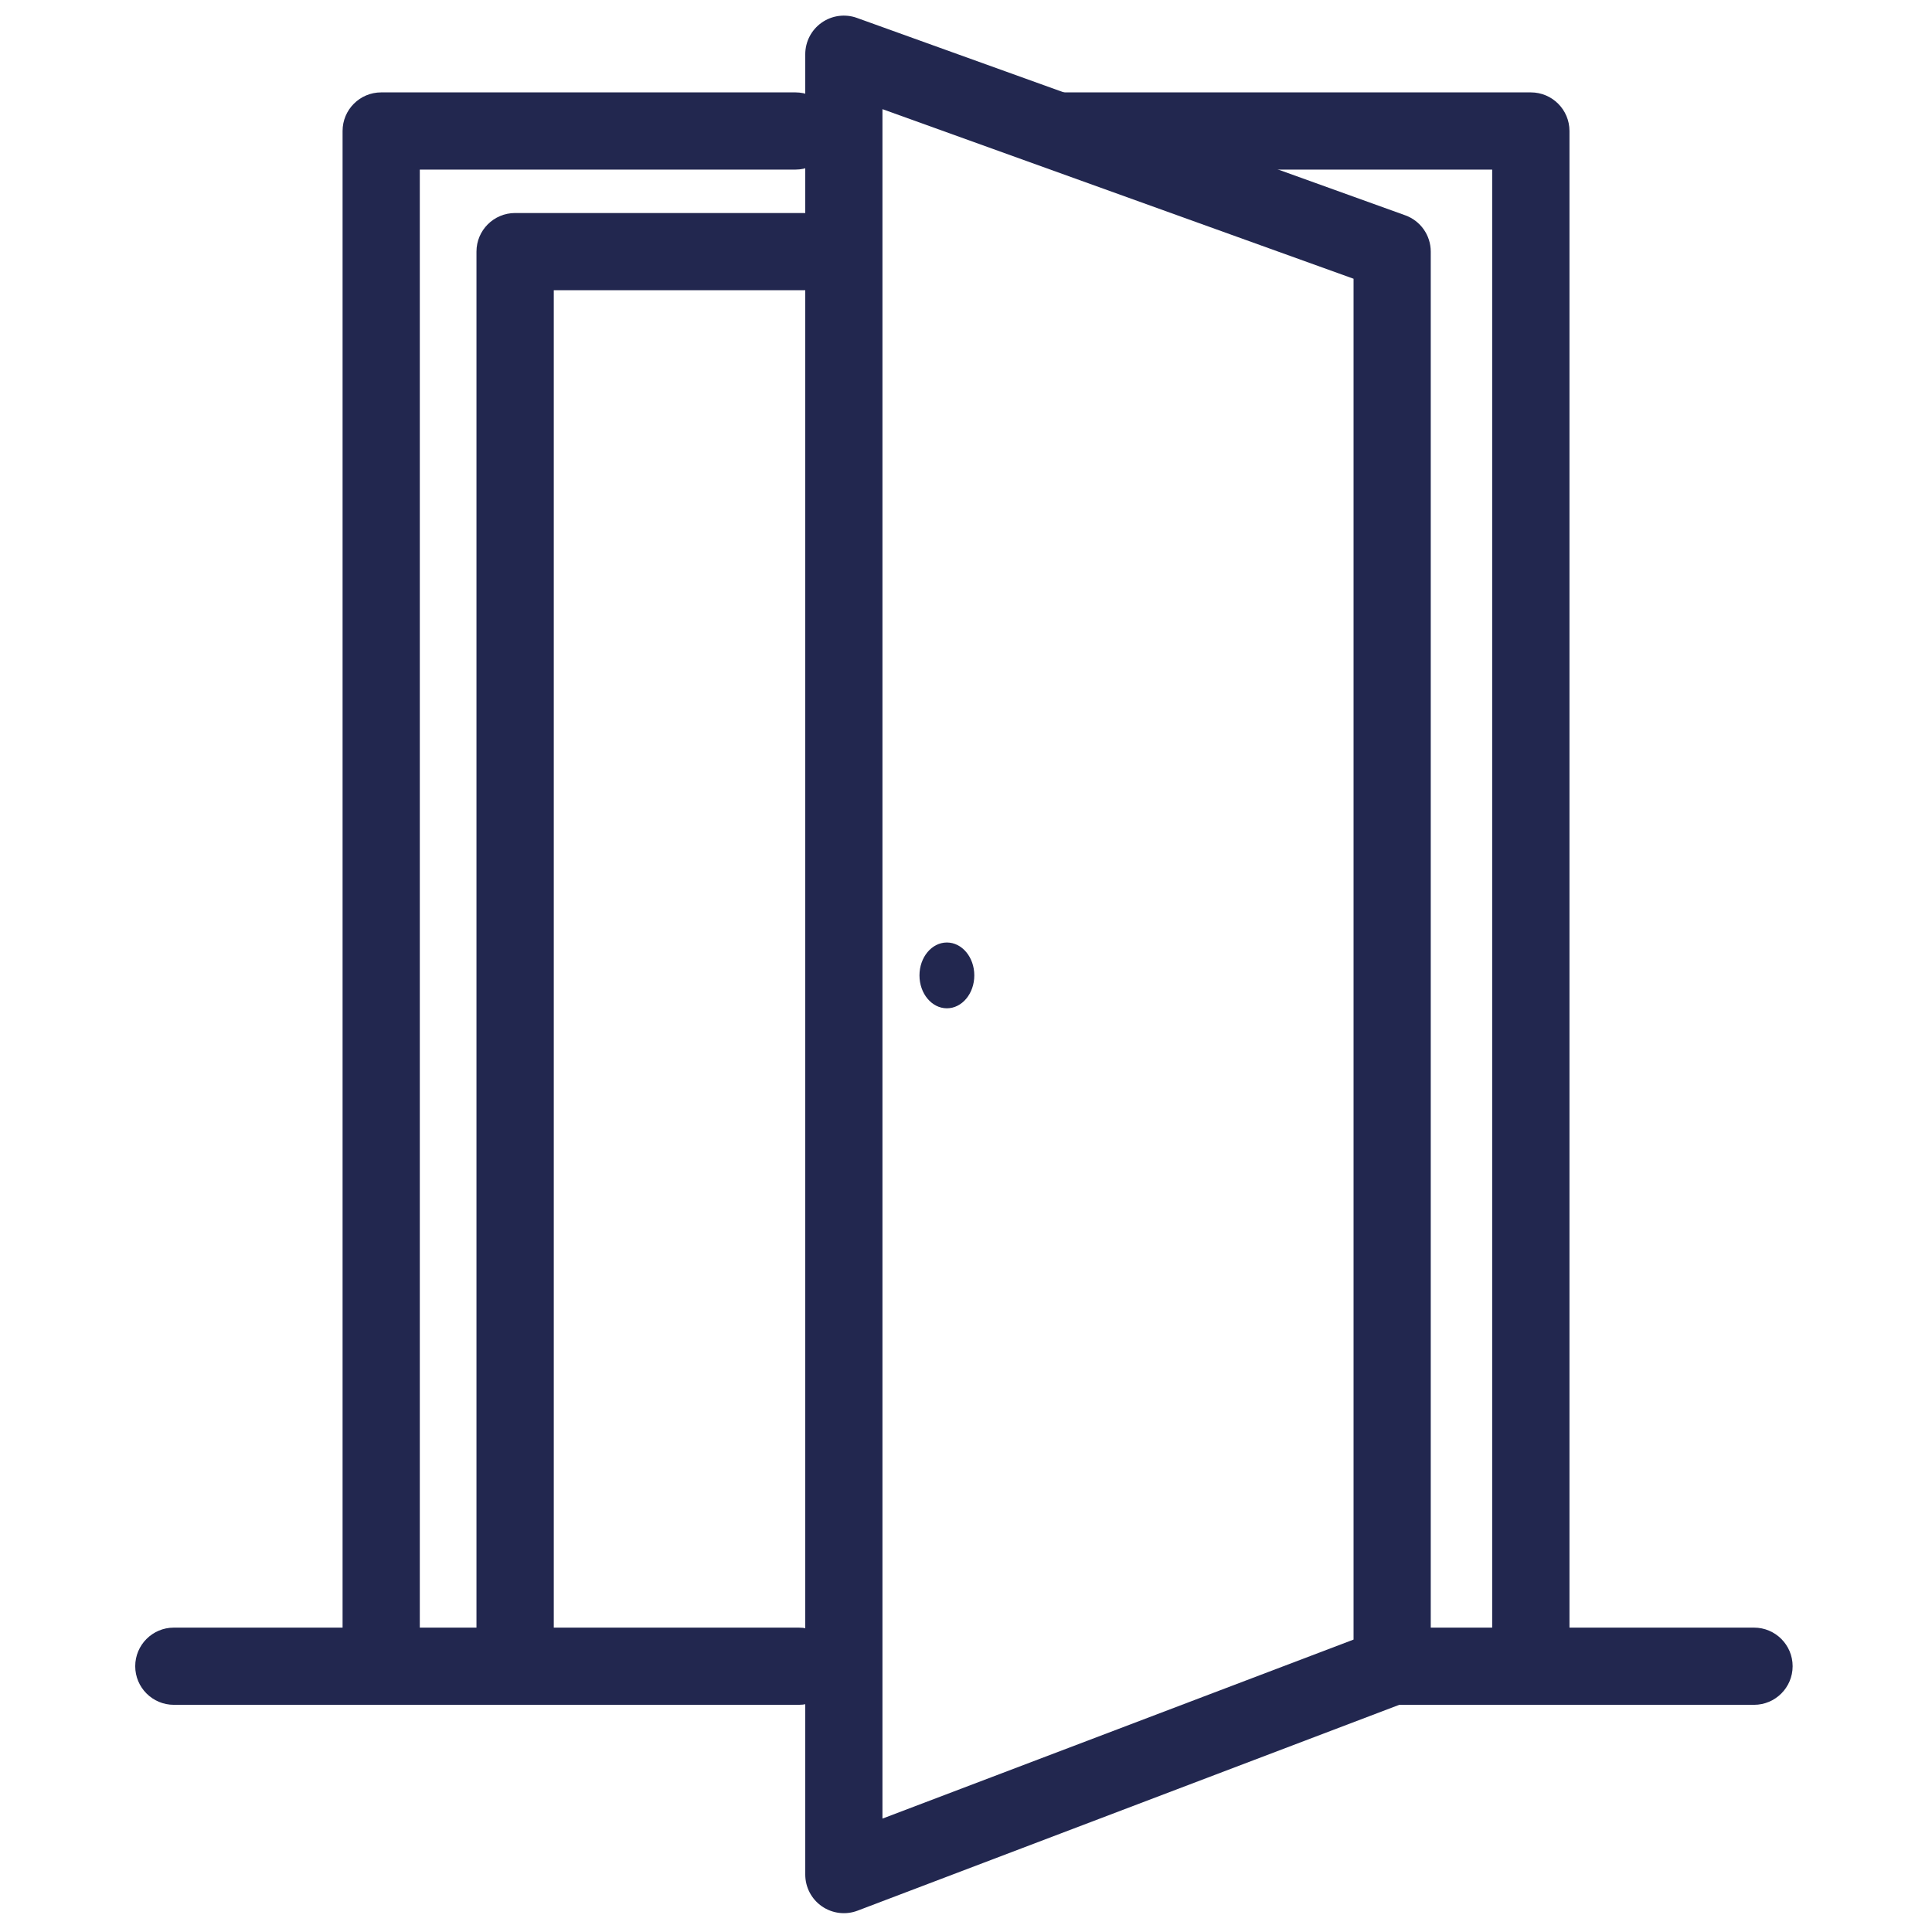 <?xml version="1.0" encoding="UTF-8" standalone="no"?>
<!DOCTYPE svg PUBLIC "-//W3C//DTD SVG 1.1//EN" "http://www.w3.org/Graphics/SVG/1.1/DTD/svg11.dtd">
<svg width="100%" height="100%" viewBox="0 0 100 100" version="1.1" xmlns="http://www.w3.org/2000/svg" xmlns:xlink="http://www.w3.org/1999/xlink" xml:space="preserve" xmlns:serif="http://www.serif.com/" style="fill-rule:evenodd;clip-rule:evenodd;stroke-linejoin:round;stroke-miterlimit:2;">
    <g id="nb-de-pièces" serif:id="nb de pièces" transform="matrix(0.914,0,0,0.914,-191.348,-82.186)">
        <g transform="matrix(0.621,0,0,0.621,163.99,53.867)">
            <path d="M203.52,81C203.52,79.515 202.589,78.19 201.192,77.688L151.192,59.688C150.114,59.299 148.914,59.461 147.976,60.12C147.038,60.779 146.48,61.854 146.48,63L146.48,229C146.48,230.157 147.048,231.241 148.001,231.898C148.954,232.555 150.169,232.702 151.251,232.291L201.251,213.291C202.617,212.772 203.52,211.462 203.52,210L203.52,81ZM153.52,223.896L196.48,207.572L196.48,83.474L153.52,68.009L153.52,223.896Z" style="fill:rgb(34,39,79);"/>
        </g>
        <g transform="matrix(0.621,0,0,0.621,163.99,53.867)">
            <path d="M200,213.52L233,213.52C234.943,213.52 236.52,211.943 236.52,210C236.52,208.057 234.943,206.48 233,206.48L200,206.48C198.057,206.48 196.48,208.057 196.48,210C196.48,211.943 198.057,213.52 200,213.52Z" style="fill:rgb(34,39,79);"/>
        </g>
        <g transform="matrix(0.63,0,0,0.621,162.483,53.867)">
            <path d="M208.526,73.52L170,73.52C168.083,73.52 166.526,71.943 166.526,70C166.526,68.057 168.083,66.48 170,66.48L212,66.48C213.919,66.48 215.474,68.056 215.474,70L215.474,210C215.474,211.943 213.917,213.52 212,213.52C210.083,213.52 208.526,211.943 208.526,210L208.526,73.52Z" style="fill:rgb(34,39,79);"/>
        </g>
        <g transform="matrix(0.69,0,0,0.621,150.899,53.867)">
            <path d="M119.169,73.52L119.169,210C119.169,211.943 117.749,213.52 116,213.52C114.251,213.52 112.831,211.943 112.831,210L112.831,70C112.831,68.056 114.25,66.48 116,66.48L150,66.48C151.749,66.48 153.169,68.057 153.169,70C153.169,71.943 151.749,73.52 150,73.52L119.169,73.52Z" style="fill:rgb(34,39,79);"/>
        </g>
        <g transform="matrix(0.621,0,0,0.621,161.443,53.867)">
            <path d="M150,206.48L93,206.48C91.057,206.48 89.48,208.057 89.48,210C89.48,211.943 91.057,213.52 93,213.52L150,213.52C151.943,213.52 153.52,211.943 153.52,210C153.52,208.057 151.943,206.48 150,206.48Z" style="fill:rgb(34,39,79);"/>
        </g>
        <g transform="matrix(0.728,0,0,0.621,146.796,53.867)">
            <path d="M129.007,84.52L129.007,210C129.007,211.943 127.66,213.52 126,213.52C124.34,213.52 122.993,211.943 122.993,210L122.993,81C122.993,79.056 124.339,77.48 126,77.48L150,77.48C151.66,77.48 153.007,79.057 153.007,81C153.007,82.943 151.66,84.52 150,84.52L129.007,84.52Z" style="fill:rgb(34,39,79);"/>
        </g>
        <g transform="matrix(0.621,0,0,0.621,159.578,56.353)">
            <ellipse cx="166.5" cy="143" rx="2.5" ry="3" style="fill:rgb(34,39,79);"/>
        </g>
        <g transform="matrix(0.621,0,0,0.621,159.578,56.353)">
            <path d="M166.5,137.36C163.804,137.36 161.36,139.764 161.36,143C161.36,146.236 163.804,148.64 166.5,148.64C169.196,148.64 171.64,146.236 171.64,143C171.64,139.764 169.196,137.36 166.5,137.36Z" style="fill:none;"/>
        </g>
    </g>
</svg>
